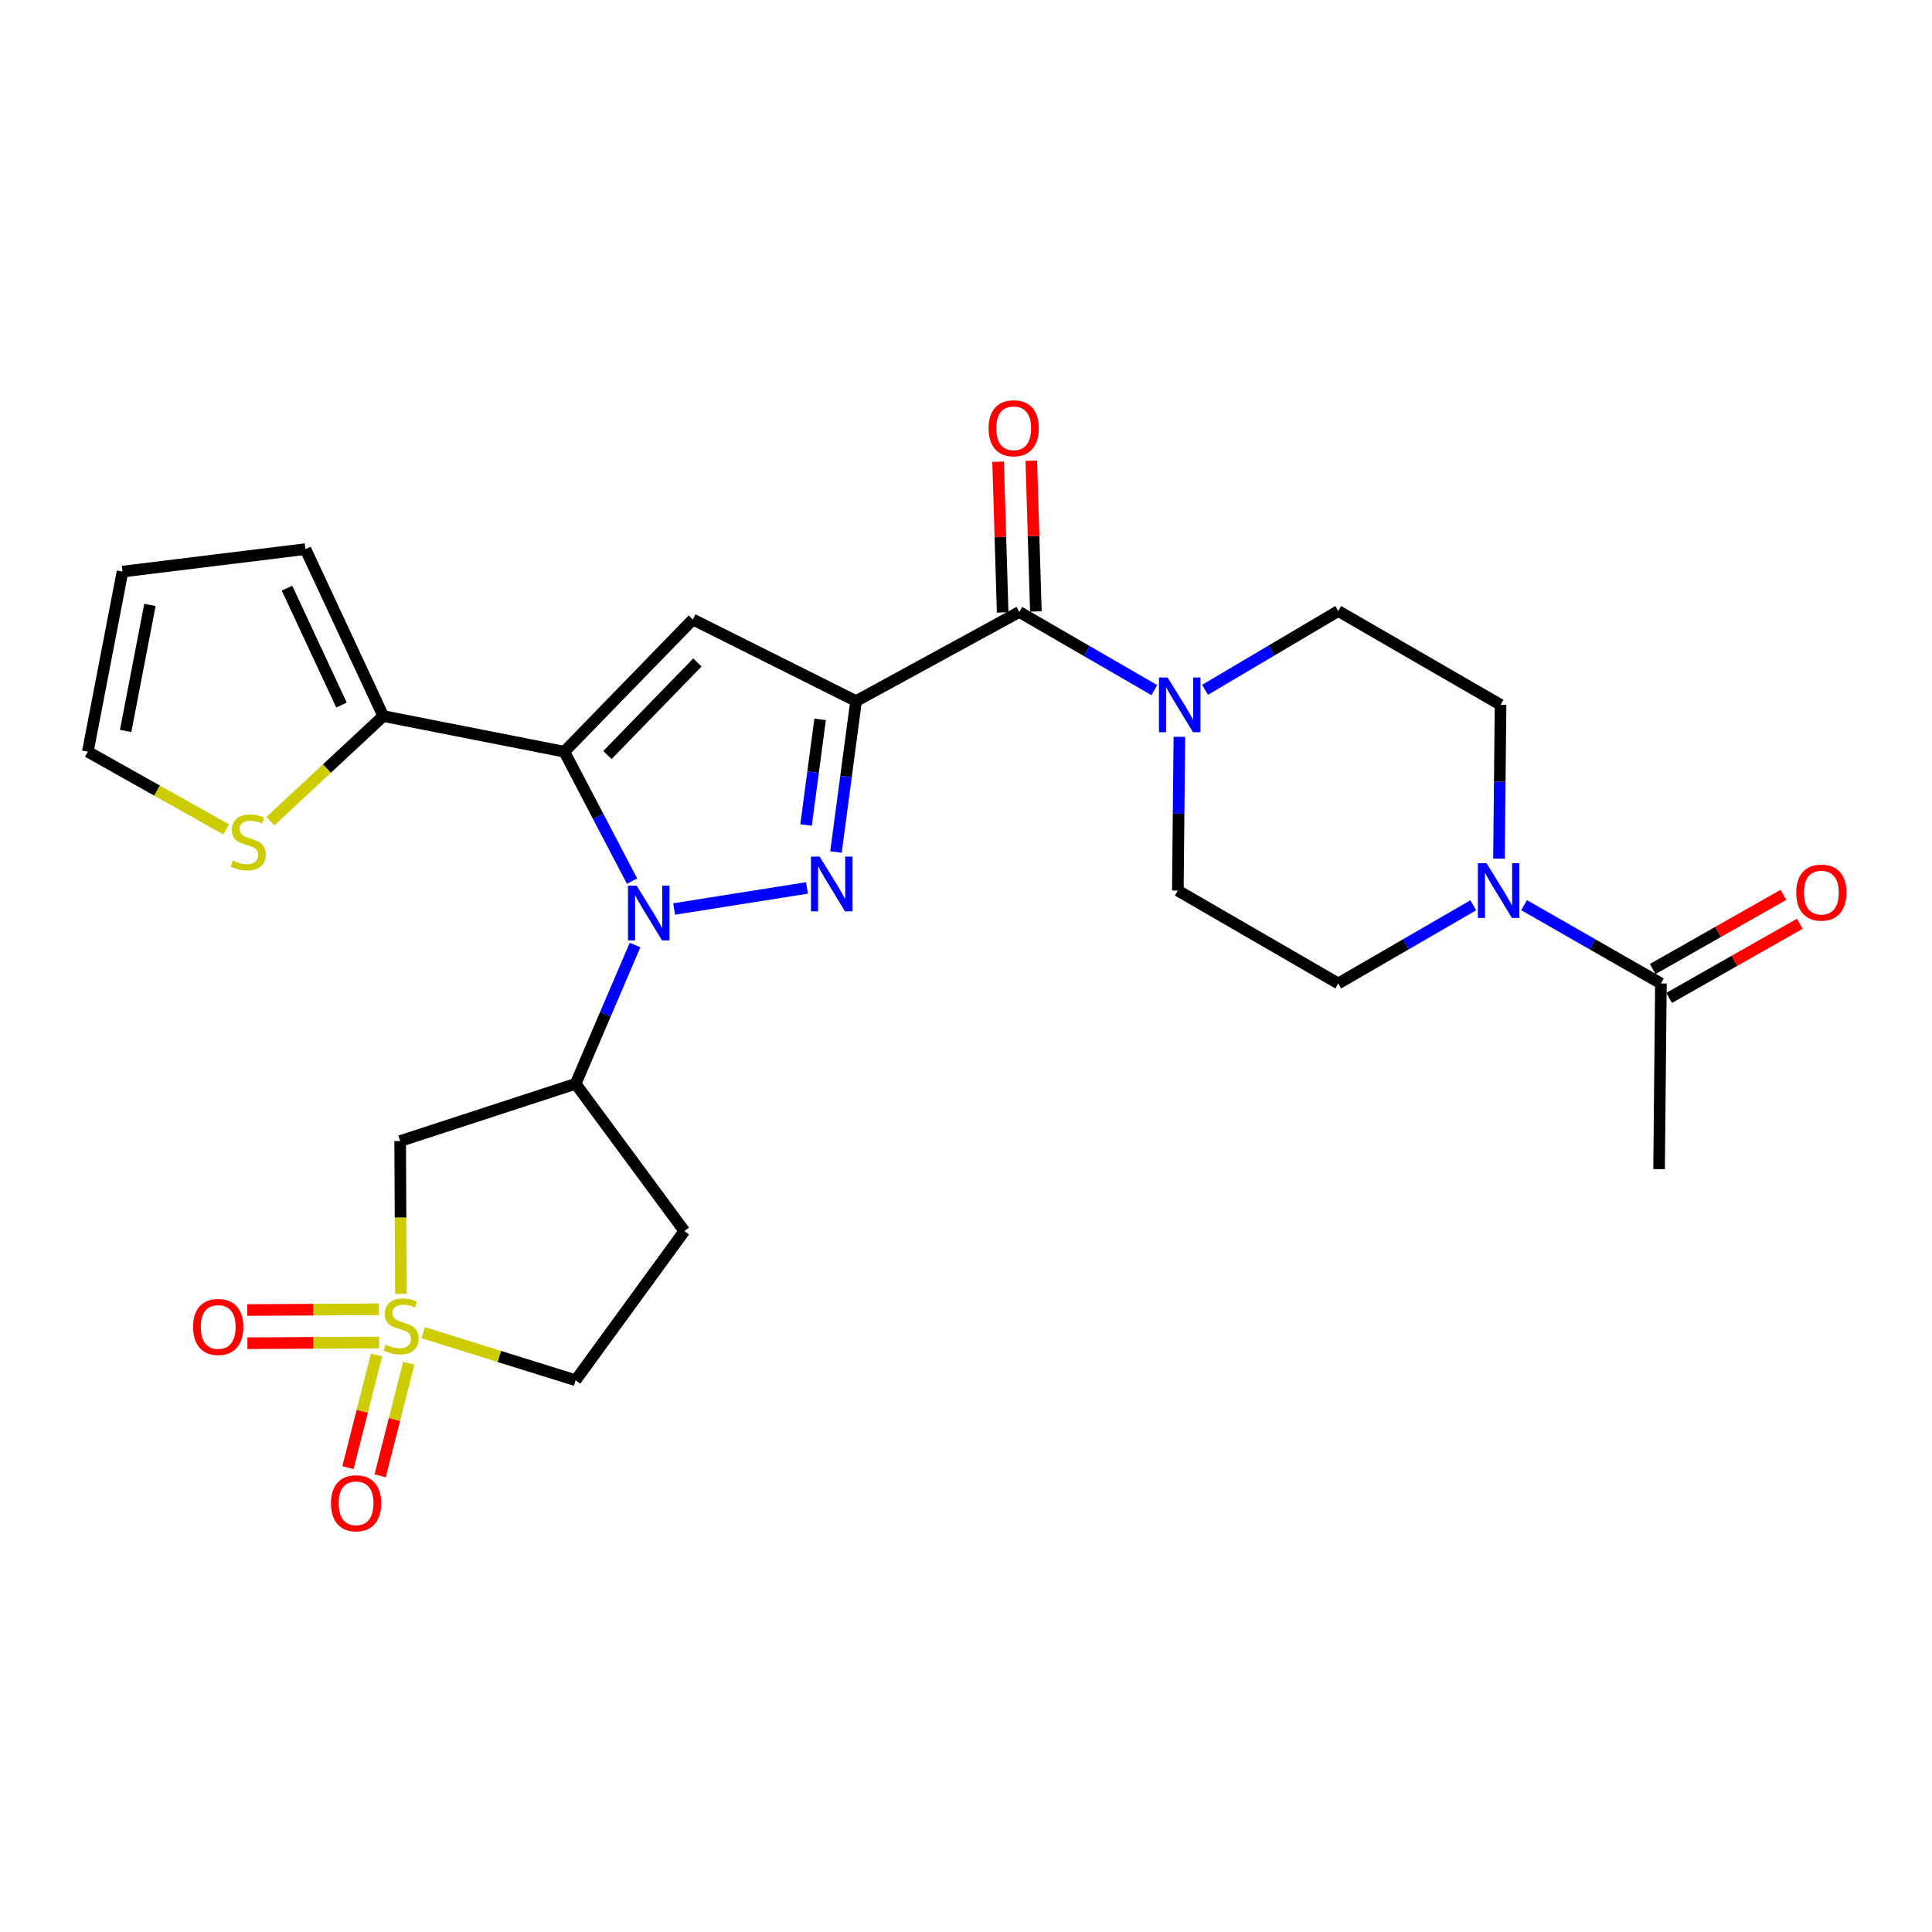 <?xml version='1.0' encoding='iso-8859-1'?>
<svg version='1.1' baseProfile='full'
              xmlns='http://www.w3.org/2000/svg'
                      xmlns:rdkit='http://www.rdkit.org/xml'
                      xmlns:xlink='http://www.w3.org/1999/xlink'
                  xml:space='preserve'
width='1000px' height='1000px' viewBox='0 0 1000 1000'>
<!-- END OF HEADER -->
<rect style='opacity:1.0;fill:#FFFFFF;stroke:none' width='1000' height='1000' x='0' y='0'> </rect>
<path class='bond-1' d='M 443.088,362.886 L 437.893,401.948' style='fill:none;fill-rule:evenodd;stroke:#000000;stroke-width:6px;stroke-linecap:butt;stroke-linejoin:miter;stroke-opacity:1' />
<path class='bond-1' d='M 437.893,401.948 L 432.698,441.009' style='fill:none;fill-rule:evenodd;stroke:#0000FF;stroke-width:6px;stroke-linecap:butt;stroke-linejoin:miter;stroke-opacity:1' />
<path class='bond-1' d='M 424.485,372.338 L 420.848,399.681' style='fill:none;fill-rule:evenodd;stroke:#000000;stroke-width:6px;stroke-linecap:butt;stroke-linejoin:miter;stroke-opacity:1' />
<path class='bond-1' d='M 420.848,399.681 L 417.212,427.024' style='fill:none;fill-rule:evenodd;stroke:#0000FF;stroke-width:6px;stroke-linecap:butt;stroke-linejoin:miter;stroke-opacity:1' />
<path class='bond-3' d='M 443.088,362.886 L 358.621,320.643' style='fill:none;fill-rule:evenodd;stroke:#000000;stroke-width:6px;stroke-linecap:butt;stroke-linejoin:miter;stroke-opacity:1' />
<path class='bond-5' d='M 443.088,362.886 L 527.575,316.746' style='fill:none;fill-rule:evenodd;stroke:#000000;stroke-width:6px;stroke-linecap:butt;stroke-linejoin:miter;stroke-opacity:1' />
<path class='bond-0' d='M 348.927,470.499 L 417.693,459.588' style='fill:none;fill-rule:evenodd;stroke:#0000FF;stroke-width:6px;stroke-linecap:butt;stroke-linejoin:miter;stroke-opacity:1' />
<path class='bond-6' d='M 328.696,489.147 L 313.318,525.058' style='fill:none;fill-rule:evenodd;stroke:#0000FF;stroke-width:6px;stroke-linecap:butt;stroke-linejoin:miter;stroke-opacity:1' />
<path class='bond-6' d='M 313.318,525.058 L 297.94,560.968' style='fill:none;fill-rule:evenodd;stroke:#000000;stroke-width:6px;stroke-linecap:butt;stroke-linejoin:miter;stroke-opacity:1' />
<path class='bond-27' d='M 327.147,456.067 L 309.62,422.574' style='fill:none;fill-rule:evenodd;stroke:#0000FF;stroke-width:6px;stroke-linecap:butt;stroke-linejoin:miter;stroke-opacity:1' />
<path class='bond-27' d='M 309.62,422.574 L 292.094,389.081' style='fill:none;fill-rule:evenodd;stroke:#000000;stroke-width:6px;stroke-linecap:butt;stroke-linejoin:miter;stroke-opacity:1' />
<path class='bond-2' d='M 292.094,389.081 L 358.621,320.643' style='fill:none;fill-rule:evenodd;stroke:#000000;stroke-width:6px;stroke-linecap:butt;stroke-linejoin:miter;stroke-opacity:1' />
<path class='bond-2' d='M 314.403,390.801 L 360.972,342.894' style='fill:none;fill-rule:evenodd;stroke:#000000;stroke-width:6px;stroke-linecap:butt;stroke-linejoin:miter;stroke-opacity:1' />
<path class='bond-9' d='M 292.094,389.081 L 198.388,370.634' style='fill:none;fill-rule:evenodd;stroke:#000000;stroke-width:6px;stroke-linecap:butt;stroke-linejoin:miter;stroke-opacity:1' />
<path class='bond-4' d='M 207.523,669.716 L 207.321,630.164' style='fill:none;fill-rule:evenodd;stroke:#CCCC00;stroke-width:6px;stroke-linecap:butt;stroke-linejoin:miter;stroke-opacity:1' />
<path class='bond-4' d='M 207.321,630.164 L 207.12,590.611' style='fill:none;fill-rule:evenodd;stroke:#000000;stroke-width:6px;stroke-linecap:butt;stroke-linejoin:miter;stroke-opacity:1' />
<path class='bond-13' d='M 194.895,701.359 L 187.496,730.506' style='fill:none;fill-rule:evenodd;stroke:#CCCC00;stroke-width:6px;stroke-linecap:butt;stroke-linejoin:miter;stroke-opacity:1' />
<path class='bond-13' d='M 187.496,730.506 L 180.097,759.654' style='fill:none;fill-rule:evenodd;stroke:#FF0000;stroke-width:6px;stroke-linecap:butt;stroke-linejoin:miter;stroke-opacity:1' />
<path class='bond-13' d='M 211.562,705.59 L 204.163,734.737' style='fill:none;fill-rule:evenodd;stroke:#CCCC00;stroke-width:6px;stroke-linecap:butt;stroke-linejoin:miter;stroke-opacity:1' />
<path class='bond-13' d='M 204.163,734.737 L 196.764,763.885' style='fill:none;fill-rule:evenodd;stroke:#FF0000;stroke-width:6px;stroke-linecap:butt;stroke-linejoin:miter;stroke-opacity:1' />
<path class='bond-14' d='M 196.113,677.692 L 162.042,677.877' style='fill:none;fill-rule:evenodd;stroke:#CCCC00;stroke-width:6px;stroke-linecap:butt;stroke-linejoin:miter;stroke-opacity:1' />
<path class='bond-14' d='M 162.042,677.877 L 127.971,678.063' style='fill:none;fill-rule:evenodd;stroke:#FF0000;stroke-width:6px;stroke-linecap:butt;stroke-linejoin:miter;stroke-opacity:1' />
<path class='bond-14' d='M 196.207,694.887 L 162.136,695.072' style='fill:none;fill-rule:evenodd;stroke:#CCCC00;stroke-width:6px;stroke-linecap:butt;stroke-linejoin:miter;stroke-opacity:1' />
<path class='bond-14' d='M 162.136,695.072 L 128.064,695.258' style='fill:none;fill-rule:evenodd;stroke:#FF0000;stroke-width:6px;stroke-linecap:butt;stroke-linejoin:miter;stroke-opacity:1' />
<path class='bond-30' d='M 219.053,689.799 L 258.497,702.108' style='fill:none;fill-rule:evenodd;stroke:#CCCC00;stroke-width:6px;stroke-linecap:butt;stroke-linejoin:miter;stroke-opacity:1' />
<path class='bond-30' d='M 258.497,702.108 L 297.94,714.418' style='fill:none;fill-rule:evenodd;stroke:#000000;stroke-width:6px;stroke-linecap:butt;stroke-linejoin:miter;stroke-opacity:1' />
<path class='bond-8' d='M 527.575,316.746 L 562.523,336.978' style='fill:none;fill-rule:evenodd;stroke:#000000;stroke-width:6px;stroke-linecap:butt;stroke-linejoin:miter;stroke-opacity:1' />
<path class='bond-8' d='M 562.523,336.978 L 597.471,357.21' style='fill:none;fill-rule:evenodd;stroke:#0000FF;stroke-width:6px;stroke-linecap:butt;stroke-linejoin:miter;stroke-opacity:1' />
<path class='bond-17' d='M 536.169,316.484 L 534.982,277.475' style='fill:none;fill-rule:evenodd;stroke:#000000;stroke-width:6px;stroke-linecap:butt;stroke-linejoin:miter;stroke-opacity:1' />
<path class='bond-17' d='M 534.982,277.475 L 533.796,238.467' style='fill:none;fill-rule:evenodd;stroke:#FF0000;stroke-width:6px;stroke-linecap:butt;stroke-linejoin:miter;stroke-opacity:1' />
<path class='bond-17' d='M 518.981,317.007 L 517.795,277.998' style='fill:none;fill-rule:evenodd;stroke:#000000;stroke-width:6px;stroke-linecap:butt;stroke-linejoin:miter;stroke-opacity:1' />
<path class='bond-17' d='M 517.795,277.998 L 516.608,238.99' style='fill:none;fill-rule:evenodd;stroke:#FF0000;stroke-width:6px;stroke-linecap:butt;stroke-linejoin:miter;stroke-opacity:1' />
<path class='bond-7' d='M 297.94,560.968 L 207.12,590.611' style='fill:none;fill-rule:evenodd;stroke:#000000;stroke-width:6px;stroke-linecap:butt;stroke-linejoin:miter;stroke-opacity:1' />
<path class='bond-15' d='M 297.94,560.968 L 354.226,637.191' style='fill:none;fill-rule:evenodd;stroke:#000000;stroke-width:6px;stroke-linecap:butt;stroke-linejoin:miter;stroke-opacity:1' />
<path class='bond-18' d='M 623.734,357.053 L 658.207,336.66' style='fill:none;fill-rule:evenodd;stroke:#0000FF;stroke-width:6px;stroke-linecap:butt;stroke-linejoin:miter;stroke-opacity:1' />
<path class='bond-18' d='M 658.207,336.66 L 692.68,316.268' style='fill:none;fill-rule:evenodd;stroke:#000000;stroke-width:6px;stroke-linecap:butt;stroke-linejoin:miter;stroke-opacity:1' />
<path class='bond-19' d='M 610.444,381.38 L 610.044,421.174' style='fill:none;fill-rule:evenodd;stroke:#0000FF;stroke-width:6px;stroke-linecap:butt;stroke-linejoin:miter;stroke-opacity:1' />
<path class='bond-19' d='M 610.044,421.174 L 609.645,460.967' style='fill:none;fill-rule:evenodd;stroke:#000000;stroke-width:6px;stroke-linecap:butt;stroke-linejoin:miter;stroke-opacity:1' />
<path class='bond-12' d='M 198.388,370.634 L 169.177,397.837' style='fill:none;fill-rule:evenodd;stroke:#000000;stroke-width:6px;stroke-linecap:butt;stroke-linejoin:miter;stroke-opacity:1' />
<path class='bond-12' d='M 169.177,397.837 L 139.966,425.039' style='fill:none;fill-rule:evenodd;stroke:#CCCC00;stroke-width:6px;stroke-linecap:butt;stroke-linejoin:miter;stroke-opacity:1' />
<path class='bond-22' d='M 198.388,370.634 L 158.094,284.218' style='fill:none;fill-rule:evenodd;stroke:#000000;stroke-width:6px;stroke-linecap:butt;stroke-linejoin:miter;stroke-opacity:1' />
<path class='bond-22' d='M 176.76,364.938 L 148.554,304.447' style='fill:none;fill-rule:evenodd;stroke:#000000;stroke-width:6px;stroke-linecap:butt;stroke-linejoin:miter;stroke-opacity:1' />
<path class='bond-10' d='M 762.557,468.575 L 727.618,488.806' style='fill:none;fill-rule:evenodd;stroke:#0000FF;stroke-width:6px;stroke-linecap:butt;stroke-linejoin:miter;stroke-opacity:1' />
<path class='bond-10' d='M 727.618,488.806 L 692.68,509.038' style='fill:none;fill-rule:evenodd;stroke:#000000;stroke-width:6px;stroke-linecap:butt;stroke-linejoin:miter;stroke-opacity:1' />
<path class='bond-11' d='M 788.854,468.499 L 824.27,488.768' style='fill:none;fill-rule:evenodd;stroke:#0000FF;stroke-width:6px;stroke-linecap:butt;stroke-linejoin:miter;stroke-opacity:1' />
<path class='bond-11' d='M 824.27,488.768 L 859.685,509.038' style='fill:none;fill-rule:evenodd;stroke:#000000;stroke-width:6px;stroke-linecap:butt;stroke-linejoin:miter;stroke-opacity:1' />
<path class='bond-28' d='M 775.866,444.403 L 776.277,404.61' style='fill:none;fill-rule:evenodd;stroke:#0000FF;stroke-width:6px;stroke-linecap:butt;stroke-linejoin:miter;stroke-opacity:1' />
<path class='bond-28' d='M 776.277,404.61 L 776.689,364.816' style='fill:none;fill-rule:evenodd;stroke:#000000;stroke-width:6px;stroke-linecap:butt;stroke-linejoin:miter;stroke-opacity:1' />
<path class='bond-24' d='M 863.927,516.516 L 897.756,497.327' style='fill:none;fill-rule:evenodd;stroke:#000000;stroke-width:6px;stroke-linecap:butt;stroke-linejoin:miter;stroke-opacity:1' />
<path class='bond-24' d='M 897.756,497.327 L 931.584,478.138' style='fill:none;fill-rule:evenodd;stroke:#FF0000;stroke-width:6px;stroke-linecap:butt;stroke-linejoin:miter;stroke-opacity:1' />
<path class='bond-24' d='M 855.443,501.559 L 889.272,482.371' style='fill:none;fill-rule:evenodd;stroke:#000000;stroke-width:6px;stroke-linecap:butt;stroke-linejoin:miter;stroke-opacity:1' />
<path class='bond-24' d='M 889.272,482.371 L 923.1,463.182' style='fill:none;fill-rule:evenodd;stroke:#FF0000;stroke-width:6px;stroke-linecap:butt;stroke-linejoin:miter;stroke-opacity:1' />
<path class='bond-26' d='M 859.685,509.038 L 858.739,605.141' style='fill:none;fill-rule:evenodd;stroke:#000000;stroke-width:6px;stroke-linecap:butt;stroke-linejoin:miter;stroke-opacity:1' />
<path class='bond-23' d='M 117.038,429.282 L 81.246,409.181' style='fill:none;fill-rule:evenodd;stroke:#CCCC00;stroke-width:6px;stroke-linecap:butt;stroke-linejoin:miter;stroke-opacity:1' />
<path class='bond-23' d='M 81.246,409.181 L 45.455,389.081' style='fill:none;fill-rule:evenodd;stroke:#000000;stroke-width:6px;stroke-linecap:butt;stroke-linejoin:miter;stroke-opacity:1' />
<path class='bond-16' d='M 354.226,637.191 L 297.94,714.418' style='fill:none;fill-rule:evenodd;stroke:#000000;stroke-width:6px;stroke-linecap:butt;stroke-linejoin:miter;stroke-opacity:1' />
<path class='bond-21' d='M 692.68,316.268 L 776.689,364.816' style='fill:none;fill-rule:evenodd;stroke:#000000;stroke-width:6px;stroke-linecap:butt;stroke-linejoin:miter;stroke-opacity:1' />
<path class='bond-20' d='M 609.645,460.967 L 692.68,509.038' style='fill:none;fill-rule:evenodd;stroke:#000000;stroke-width:6px;stroke-linecap:butt;stroke-linejoin:miter;stroke-opacity:1' />
<path class='bond-25' d='M 158.094,284.218 L 63.414,295.853' style='fill:none;fill-rule:evenodd;stroke:#000000;stroke-width:6px;stroke-linecap:butt;stroke-linejoin:miter;stroke-opacity:1' />
<path class='bond-29' d='M 45.455,389.081 L 63.414,295.853' style='fill:none;fill-rule:evenodd;stroke:#000000;stroke-width:6px;stroke-linecap:butt;stroke-linejoin:miter;stroke-opacity:1' />
<path class='bond-29' d='M 65.033,378.349 L 77.605,313.09' style='fill:none;fill-rule:evenodd;stroke:#000000;stroke-width:6px;stroke-linecap:butt;stroke-linejoin:miter;stroke-opacity:1' />
<path  class='atom-1' d='M 329.529 458.424
L 338.809 473.424
Q 339.729 474.904, 341.209 477.584
Q 342.689 480.264, 342.769 480.424
L 342.769 458.424
L 346.529 458.424
L 346.529 486.744
L 342.649 486.744
L 332.689 470.344
Q 331.529 468.424, 330.289 466.224
Q 329.089 464.024, 328.729 463.344
L 328.729 486.744
L 325.049 486.744
L 325.049 458.424
L 329.529 458.424
' fill='#0000FF'/>
<path  class='atom-2' d='M 424.238 443.397
L 433.518 458.397
Q 434.438 459.877, 435.918 462.557
Q 437.398 465.237, 437.478 465.397
L 437.478 443.397
L 441.238 443.397
L 441.238 471.717
L 437.358 471.717
L 427.398 455.317
Q 426.238 453.397, 424.998 451.197
Q 423.798 448.997, 423.438 448.317
L 423.438 471.717
L 419.758 471.717
L 419.758 443.397
L 424.238 443.397
' fill='#0000FF'/>
<path  class='atom-5' d='M 199.607 695.947
Q 199.927 696.067, 201.247 696.627
Q 202.567 697.187, 204.007 697.547
Q 205.487 697.867, 206.927 697.867
Q 209.607 697.867, 211.167 696.587
Q 212.727 695.267, 212.727 692.987
Q 212.727 691.427, 211.927 690.467
Q 211.167 689.507, 209.967 688.987
Q 208.767 688.467, 206.767 687.867
Q 204.247 687.107, 202.727 686.387
Q 201.247 685.667, 200.167 684.147
Q 199.127 682.627, 199.127 680.067
Q 199.127 676.507, 201.527 674.307
Q 203.967 672.107, 208.767 672.107
Q 212.047 672.107, 215.767 673.667
L 214.847 676.747
Q 211.447 675.347, 208.887 675.347
Q 206.127 675.347, 204.607 676.507
Q 203.087 677.627, 203.127 679.587
Q 203.127 681.107, 203.887 682.027
Q 204.687 682.947, 205.807 683.467
Q 206.967 683.987, 208.887 684.587
Q 211.447 685.387, 212.967 686.187
Q 214.487 686.987, 215.567 688.627
Q 216.687 690.227, 216.687 692.987
Q 216.687 696.907, 214.047 699.027
Q 211.447 701.107, 207.087 701.107
Q 204.567 701.107, 202.647 700.547
Q 200.767 700.027, 198.527 699.107
L 199.607 695.947
' fill='#CCCC00'/>
<path  class='atom-9' d='M 604.35 350.656
L 613.63 365.656
Q 614.55 367.136, 616.03 369.816
Q 617.51 372.496, 617.59 372.656
L 617.59 350.656
L 621.35 350.656
L 621.35 378.976
L 617.47 378.976
L 607.51 362.576
Q 606.35 360.656, 605.11 358.456
Q 603.91 356.256, 603.55 355.576
L 603.55 378.976
L 599.87 378.976
L 599.87 350.656
L 604.35 350.656
' fill='#0000FF'/>
<path  class='atom-11' d='M 769.435 446.807
L 778.715 461.807
Q 779.635 463.287, 781.115 465.967
Q 782.595 468.647, 782.675 468.807
L 782.675 446.807
L 786.435 446.807
L 786.435 475.127
L 782.555 475.127
L 772.595 458.727
Q 771.435 456.807, 770.195 454.607
Q 768.995 452.407, 768.635 451.727
L 768.635 475.127
L 764.955 475.127
L 764.955 446.807
L 769.435 446.807
' fill='#0000FF'/>
<path  class='atom-13' d='M 120.499 445.439
Q 120.819 445.559, 122.139 446.119
Q 123.459 446.679, 124.899 447.039
Q 126.379 447.359, 127.819 447.359
Q 130.499 447.359, 132.059 446.079
Q 133.619 444.759, 133.619 442.479
Q 133.619 440.919, 132.819 439.959
Q 132.059 438.999, 130.859 438.479
Q 129.659 437.959, 127.659 437.359
Q 125.139 436.599, 123.619 435.879
Q 122.139 435.159, 121.059 433.639
Q 120.019 432.119, 120.019 429.559
Q 120.019 425.999, 122.419 423.799
Q 124.859 421.599, 129.659 421.599
Q 132.939 421.599, 136.659 423.159
L 135.739 426.239
Q 132.339 424.839, 129.779 424.839
Q 127.019 424.839, 125.499 425.999
Q 123.979 427.119, 124.019 429.079
Q 124.019 430.599, 124.779 431.519
Q 125.579 432.439, 126.699 432.959
Q 127.859 433.479, 129.779 434.079
Q 132.339 434.879, 133.859 435.679
Q 135.379 436.479, 136.459 438.119
Q 137.579 439.719, 137.579 442.479
Q 137.579 446.399, 134.939 448.519
Q 132.339 450.599, 127.979 450.599
Q 125.459 450.599, 123.539 450.039
Q 121.659 449.519, 119.419 448.599
L 120.499 445.439
' fill='#CCCC00'/>
<path  class='atom-14' d='M 171.307 778.092
Q 171.307 771.292, 174.667 767.492
Q 178.027 763.692, 184.307 763.692
Q 190.587 763.692, 193.947 767.492
Q 197.307 771.292, 197.307 778.092
Q 197.307 784.972, 193.907 788.892
Q 190.507 792.772, 184.307 792.772
Q 178.067 792.772, 174.667 788.892
Q 171.307 785.012, 171.307 778.092
M 184.307 789.572
Q 188.627 789.572, 190.947 786.692
Q 193.307 783.772, 193.307 778.092
Q 193.307 772.532, 190.947 769.732
Q 188.627 766.892, 184.307 766.892
Q 179.987 766.892, 177.627 769.692
Q 175.307 772.492, 175.307 778.092
Q 175.307 783.812, 177.627 786.692
Q 179.987 789.572, 184.307 789.572
' fill='#FF0000'/>
<path  class='atom-15' d='M 99.937 686.823
Q 99.937 680.023, 103.297 676.223
Q 106.657 672.423, 112.937 672.423
Q 119.217 672.423, 122.577 676.223
Q 125.937 680.023, 125.937 686.823
Q 125.937 693.703, 122.537 697.623
Q 119.137 701.503, 112.937 701.503
Q 106.697 701.503, 103.297 697.623
Q 99.937 693.743, 99.937 686.823
M 112.937 698.303
Q 117.257 698.303, 119.577 695.423
Q 121.937 692.503, 121.937 686.823
Q 121.937 681.263, 119.577 678.463
Q 117.257 675.623, 112.937 675.623
Q 108.617 675.623, 106.257 678.423
Q 103.937 681.223, 103.937 686.823
Q 103.937 692.543, 106.257 695.423
Q 108.617 698.303, 112.937 698.303
' fill='#FF0000'/>
<path  class='atom-18' d='M 511.681 221.668
Q 511.681 214.868, 515.041 211.068
Q 518.401 207.268, 524.681 207.268
Q 530.961 207.268, 534.321 211.068
Q 537.681 214.868, 537.681 221.668
Q 537.681 228.548, 534.281 232.468
Q 530.881 236.348, 524.681 236.348
Q 518.441 236.348, 515.041 232.468
Q 511.681 228.588, 511.681 221.668
M 524.681 233.148
Q 529.001 233.148, 531.321 230.268
Q 533.681 227.348, 533.681 221.668
Q 533.681 216.108, 531.321 213.308
Q 529.001 210.468, 524.681 210.468
Q 520.361 210.468, 518.001 213.268
Q 515.681 216.068, 515.681 221.668
Q 515.681 227.388, 518.001 230.268
Q 520.361 233.148, 524.681 233.148
' fill='#FF0000'/>
<path  class='atom-25' d='M 929.729 462.012
Q 929.729 455.212, 933.089 451.412
Q 936.449 447.612, 942.729 447.612
Q 949.009 447.612, 952.369 451.412
Q 955.729 455.212, 955.729 462.012
Q 955.729 468.892, 952.329 472.812
Q 948.929 476.692, 942.729 476.692
Q 936.489 476.692, 933.089 472.812
Q 929.729 468.932, 929.729 462.012
M 942.729 473.492
Q 947.049 473.492, 949.369 470.612
Q 951.729 467.692, 951.729 462.012
Q 951.729 456.452, 949.369 453.652
Q 947.049 450.812, 942.729 450.812
Q 938.409 450.812, 936.049 453.612
Q 933.729 456.412, 933.729 462.012
Q 933.729 467.732, 936.049 470.612
Q 938.409 473.492, 942.729 473.492
' fill='#FF0000'/>
</svg>
